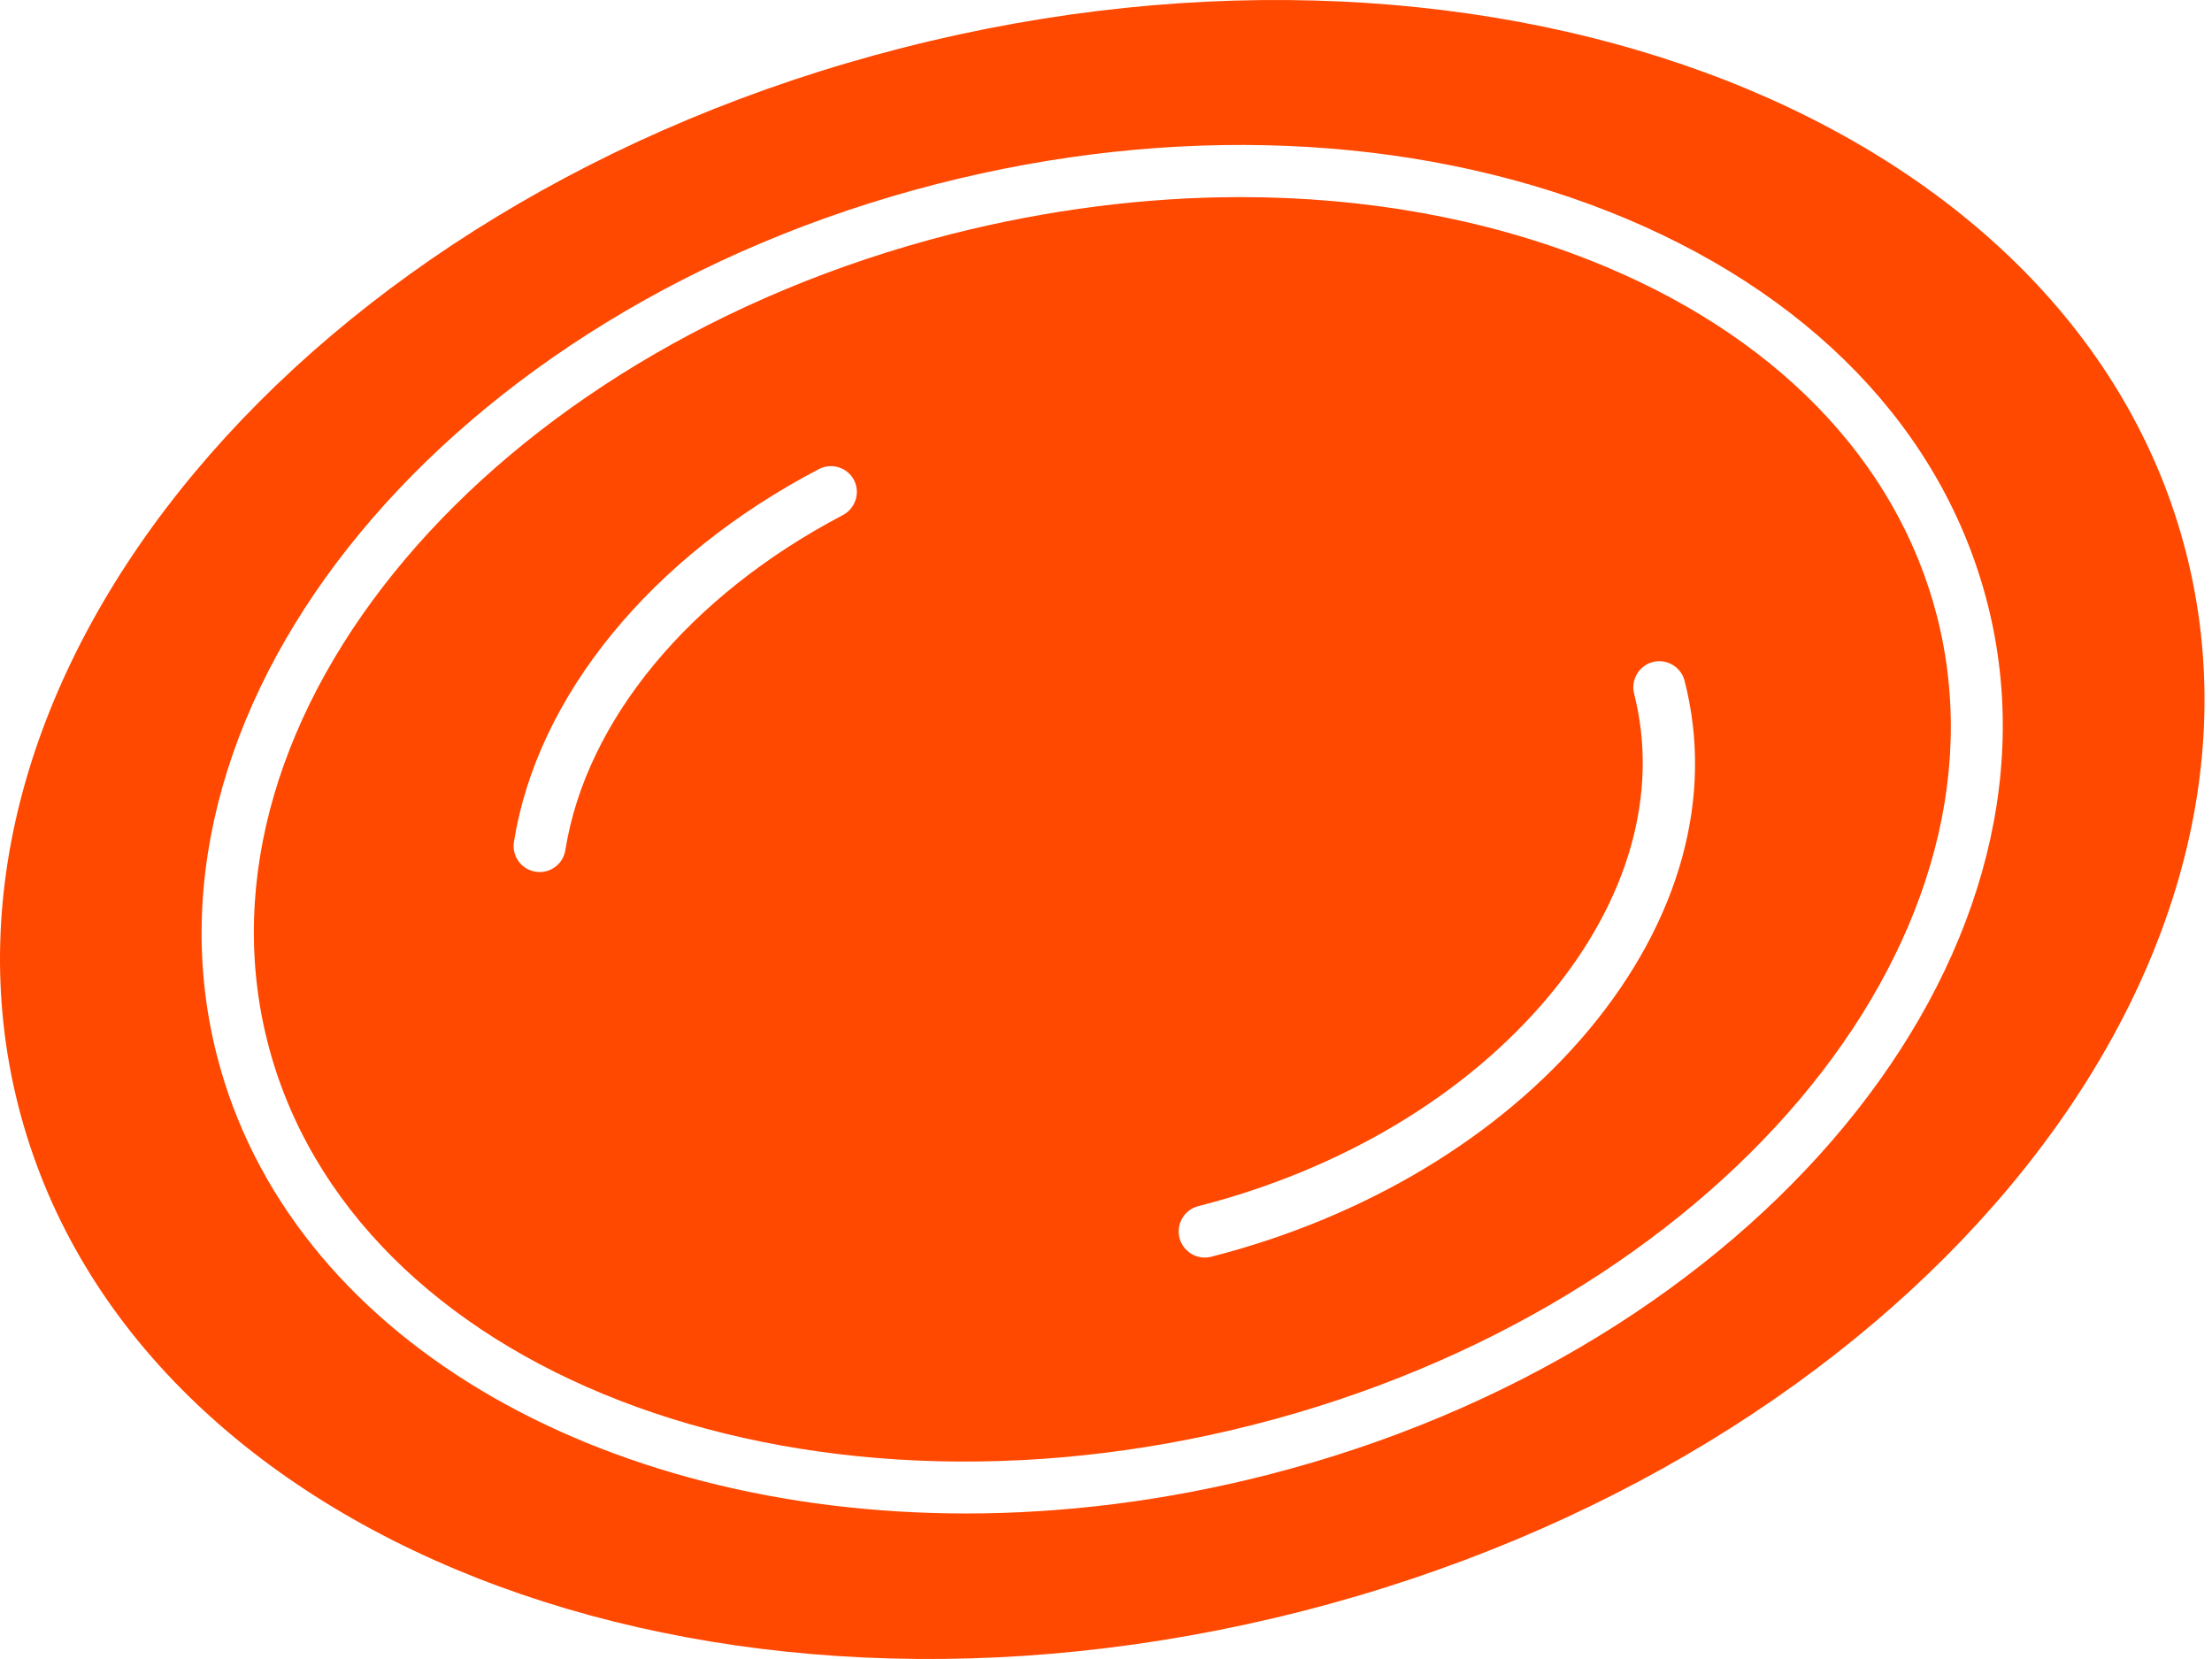 <?xml version="1.0" encoding="UTF-8"?> <svg xmlns="http://www.w3.org/2000/svg" width="108" height="81" viewBox="0 0 108 81" fill="none"><path d="M61.864 72.015C56.88 73.287 51.921 73.895 47.173 73.895C29.218 73.895 14.106 65.274 10.589 51.531C6.157 34.151 21.941 15.061 45.772 8.976C57.245 6.043 68.872 6.521 78.507 10.313C88.287 14.17 94.866 20.968 97.037 29.46C101.478 46.84 85.702 65.938 61.864 72.015ZM106.736 26.988C101.356 5.913 73.305 -5.131 44.078 2.332C14.851 9.786 -4.482 32.928 0.899 54.011C6.279 75.094 34.33 86.13 63.565 78.667C92.783 71.205 112.117 48.072 106.736 26.988Z" fill="#FF4800"></path><path d="M77.575 50.284C73.216 55.502 66.668 59.432 59.141 61.36C59.036 61.385 58.922 61.401 58.825 61.401C58.258 61.401 57.739 61.02 57.585 60.436C57.415 59.756 57.828 59.059 58.509 58.889C65.518 57.098 71.587 53.46 75.614 48.647C79.536 43.956 81.01 38.705 79.787 33.876C79.609 33.195 80.022 32.498 80.703 32.32C81.383 32.15 82.08 32.563 82.25 33.244C83.701 38.891 82.031 44.936 77.575 50.284ZM41.153 25.149C33.674 29.071 28.61 35.18 27.605 41.5C27.508 42.132 26.965 42.578 26.349 42.578C26.285 42.578 26.22 42.57 26.155 42.562C25.458 42.456 24.98 41.8 25.093 41.103C26.22 33.997 31.786 27.191 39.978 22.905C40.602 22.581 41.372 22.816 41.696 23.439C42.012 24.047 41.777 24.817 41.153 25.149ZM77.575 12.687C72.405 10.653 66.612 9.624 60.575 9.624C55.949 9.624 51.16 10.232 46.404 11.439C23.927 17.176 8.977 34.88 13.069 50.9C17.161 66.919 38.763 75.289 61.24 69.552C83.717 63.815 98.666 46.111 94.574 30.092C92.605 22.41 86.569 16.228 77.575 12.687Z" fill="#FF4800"></path></svg> 